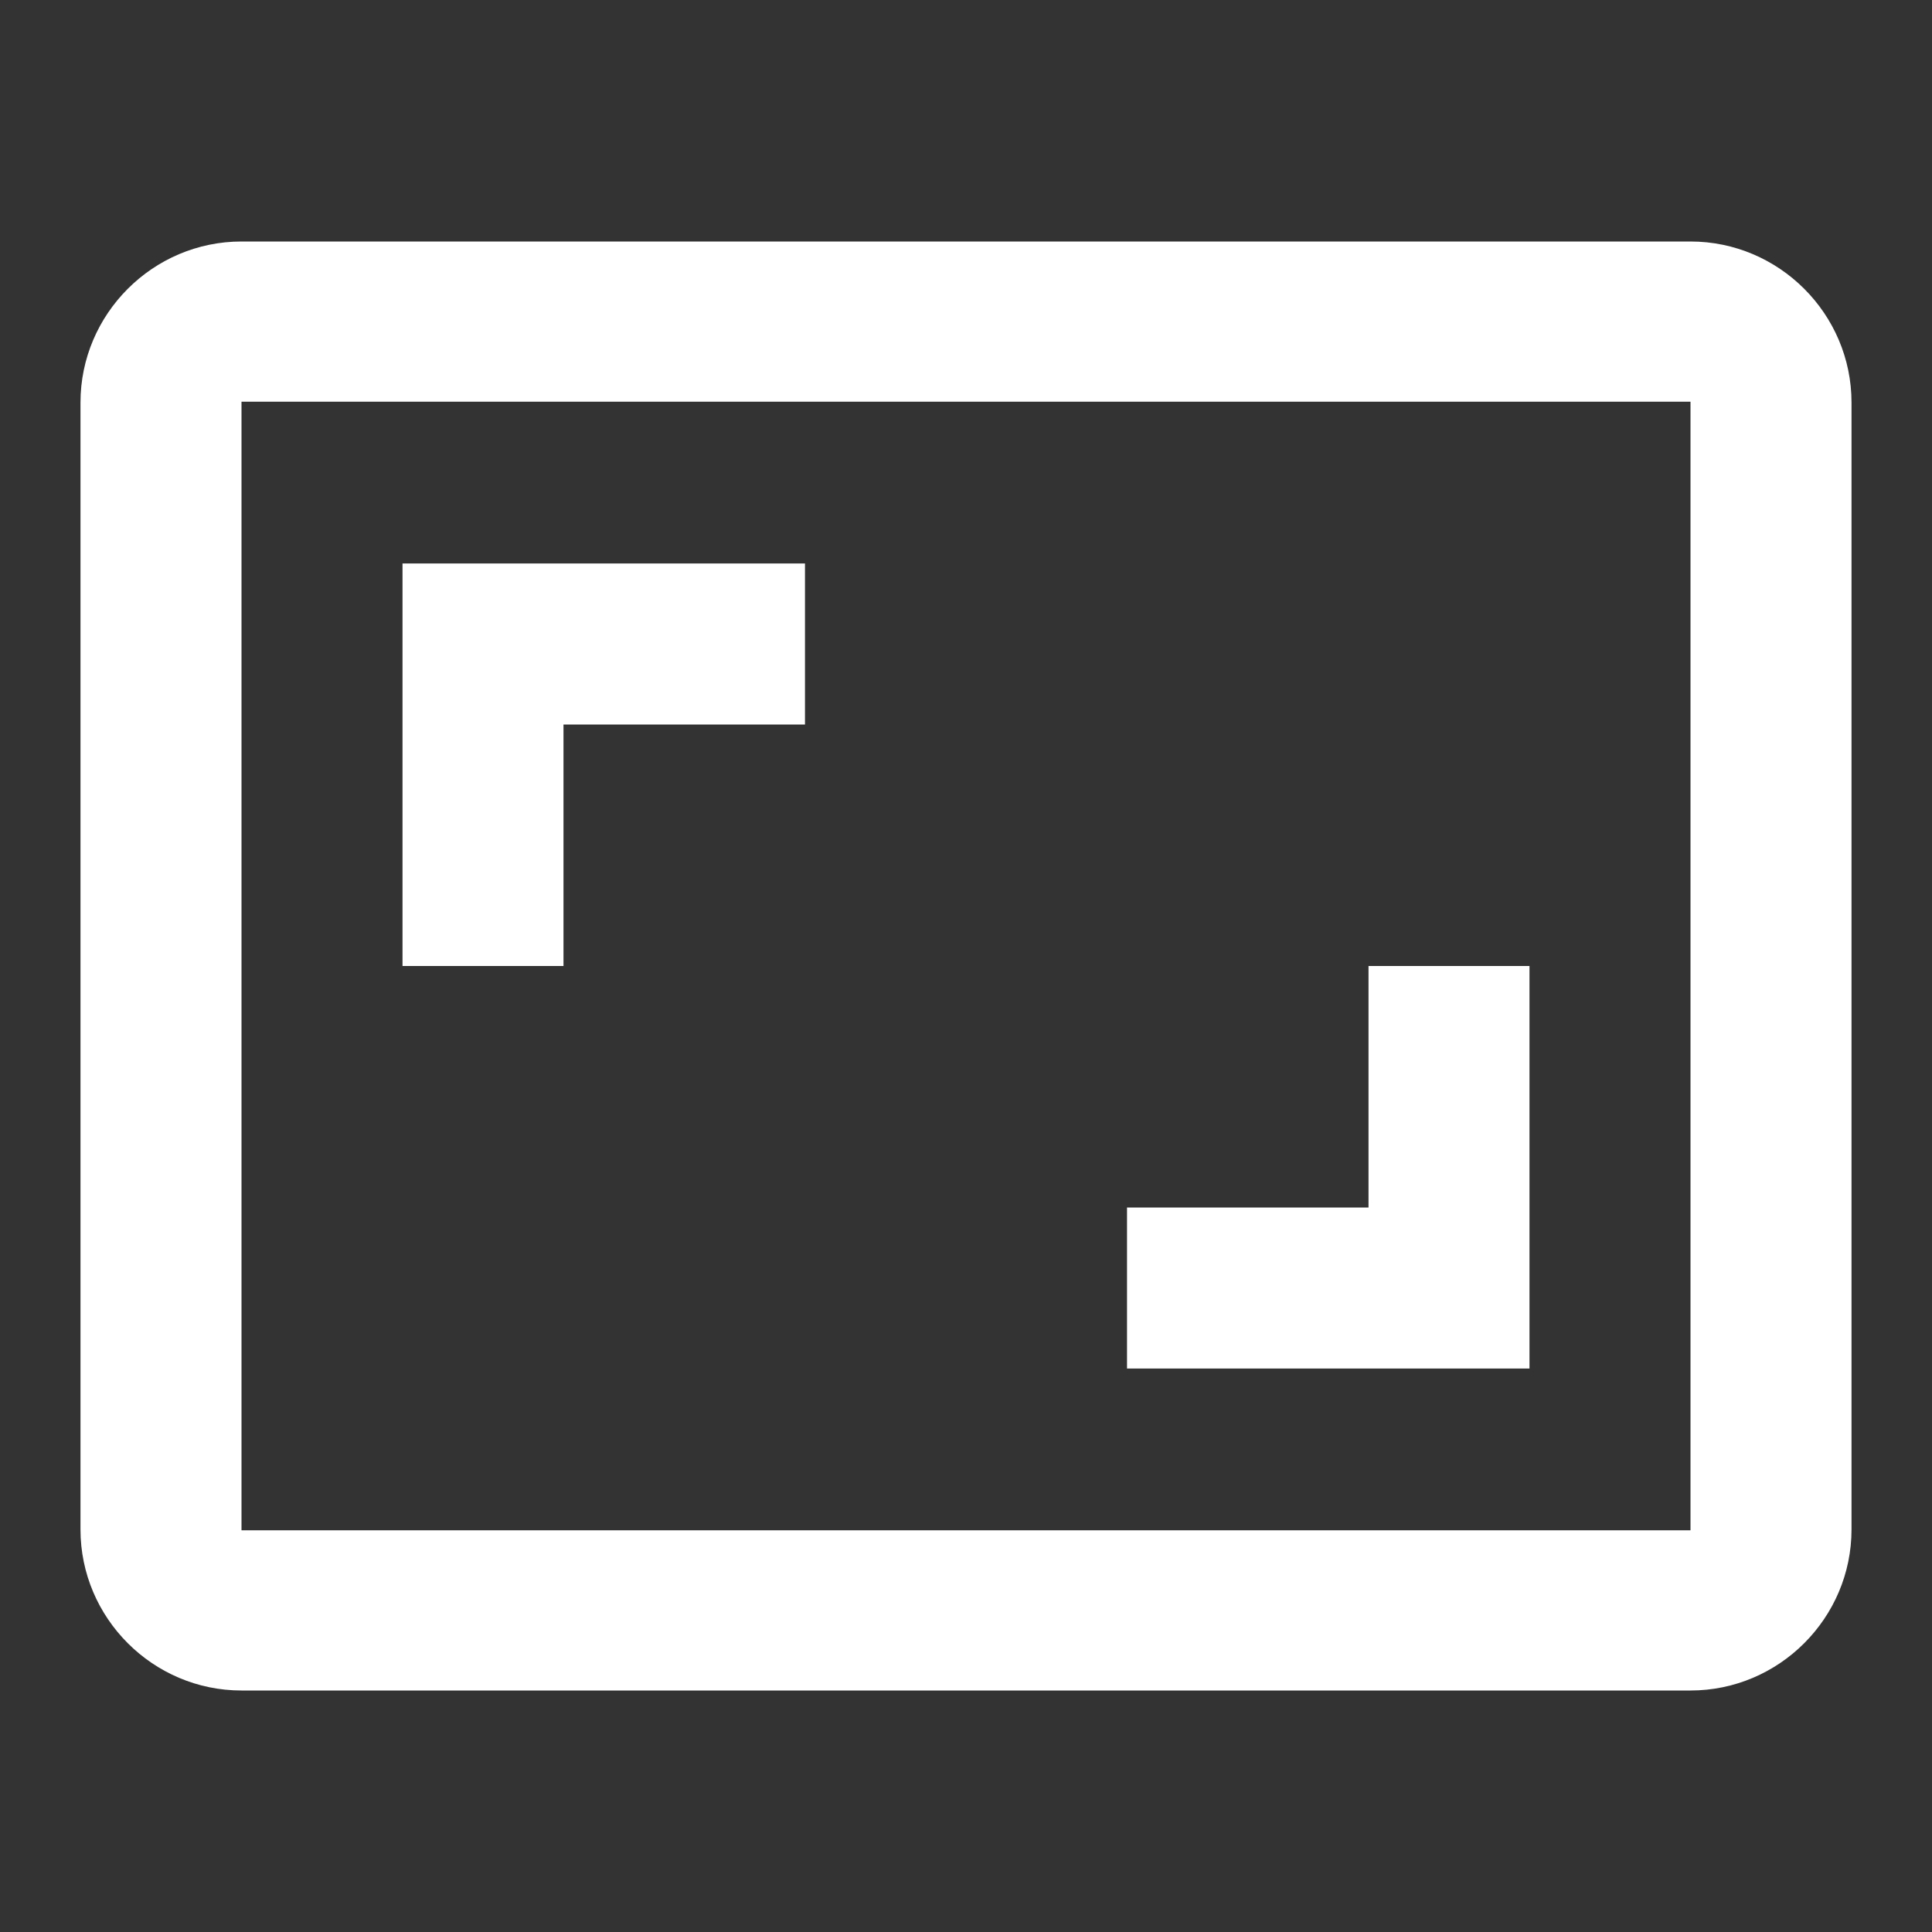 <svg width="44" height="44" viewBox="0 0 44 44" fill="none" xmlns="http://www.w3.org/2000/svg">
<rect x="0" y="0" width="44" height="44" fill="#333333" stroke="none"/>
<g clip-path="url(#clip0_7204_336)">
<path d="M34.833 22H31.167V27.5H25.667V31.167H34.833V22ZM12.833 16.5H18.333V12.833H9.167V22H12.833V16.5ZM38.5 5.5H5.5C3.483 5.5 1.833 7.15 1.833 9.167V34.833C1.833 36.85 3.483 38.5 5.5 38.5H38.5C40.517 38.5 42.167 36.85 42.167 34.833V9.167C42.167 7.15 40.517 5.5 38.5 5.5ZM38.5 34.852H5.5V9.148H38.5V34.852Z" fill="white"/>
</g>
<defs>
<clipPath id="clip0_7204_336">
<rect width="44" height="44" fill="white"/>
</clipPath>
</defs>
</svg>
